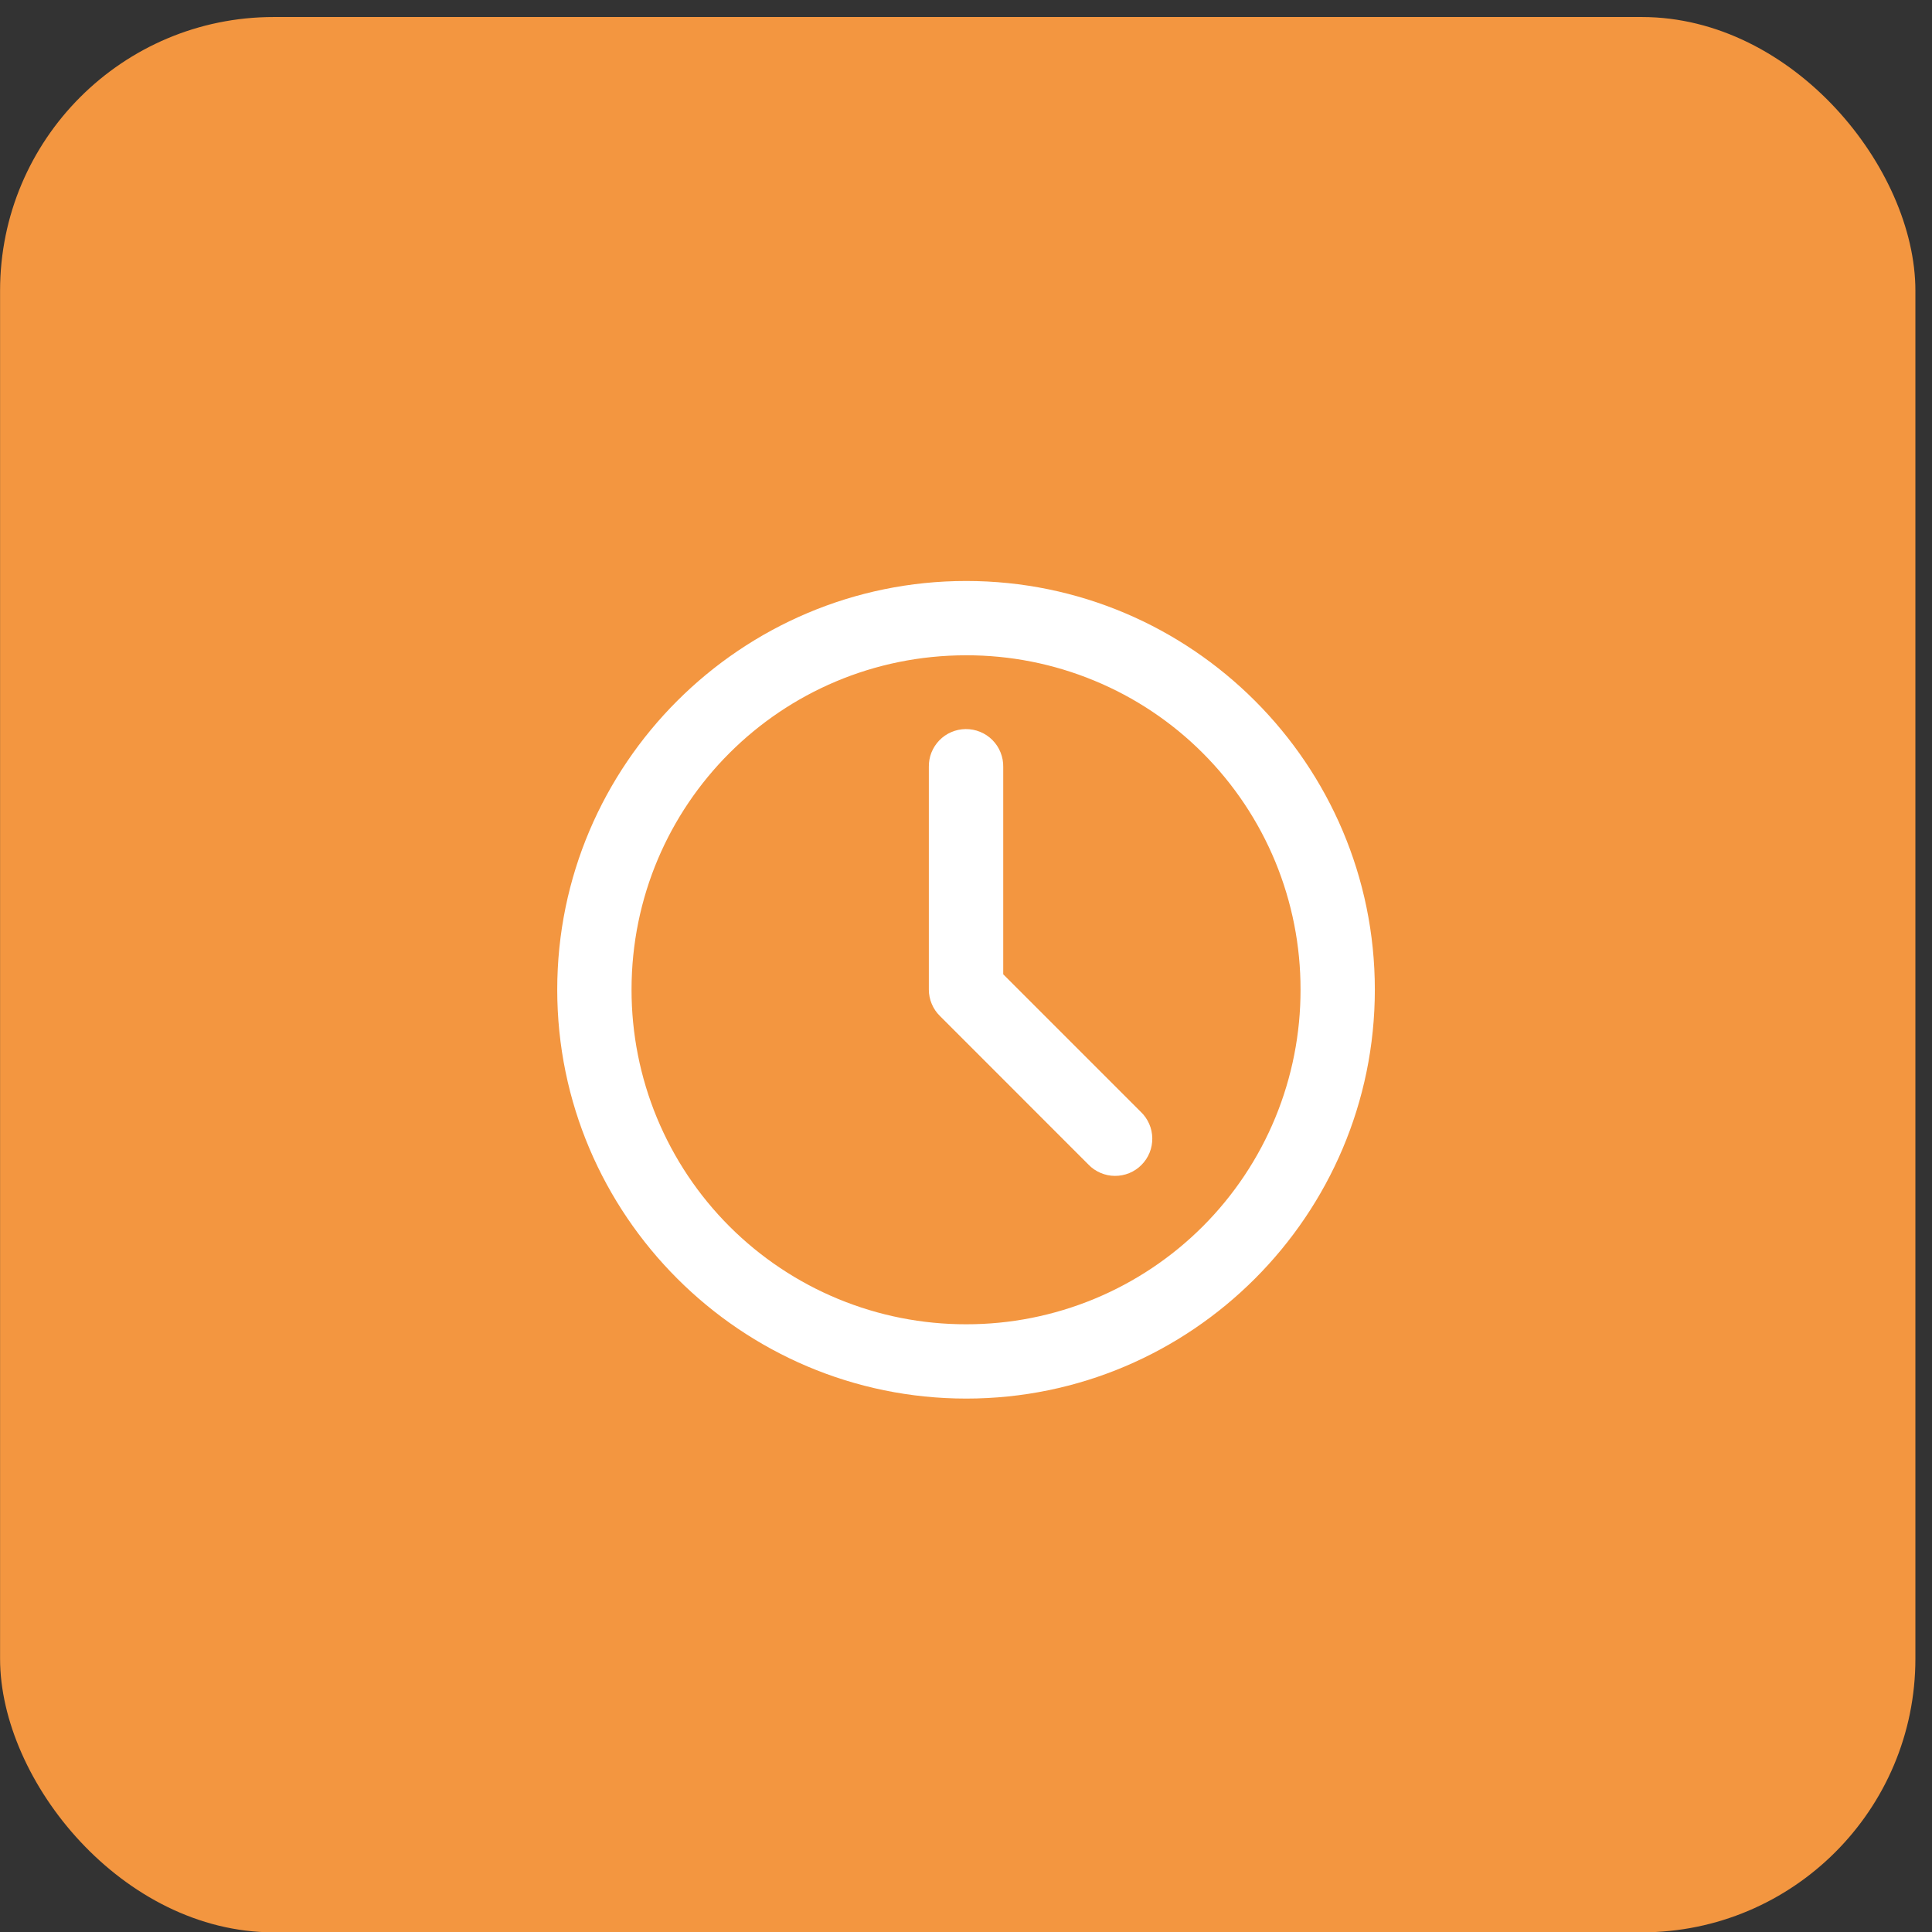 <svg width="52" height="52" viewBox="0 0 52 52" fill="none" xmlns="http://www.w3.org/2000/svg">
<rect x="0" y="0" width="52" height="52" fill="#333333" stroke="none"/>
<rect x="0.002" y="0.458" width="51.551" height="51.551" rx="7.364" fill="#F39640"/>
<g clip-path="url(#clip0_3057_7585)">
<path fill-rule="evenodd" clip-rule="evenodd" d="M26.006 15.637C19.942 15.637 14.998 20.574 14.998 26.637C14.998 32.7 19.943 37.643 26.006 37.643C32.069 37.643 37.004 32.7 37.004 26.637C37.004 20.574 32.069 15.637 26.006 15.637ZM26.006 17.637C27.188 17.635 28.359 17.867 29.452 18.319C30.545 18.77 31.538 19.433 32.373 20.269C33.209 21.105 33.872 22.098 34.324 23.191C34.775 24.284 35.006 25.455 35.004 26.637C35.006 27.82 34.775 28.991 34.324 30.085C33.873 31.178 33.21 32.171 32.374 33.008C31.538 33.844 30.545 34.508 29.453 34.96C28.36 35.412 27.189 35.645 26.006 35.643C24.823 35.645 23.651 35.413 22.558 34.961C21.464 34.509 20.471 33.845 19.634 33.009C18.797 32.172 18.134 31.179 17.681 30.086C17.229 28.992 16.997 27.82 16.998 26.637C16.998 21.655 21.024 17.637 26.006 17.637ZM25.99 19.623C25.858 19.625 25.727 19.652 25.606 19.704C25.484 19.756 25.374 19.832 25.282 19.927C25.19 20.022 25.118 20.134 25.069 20.257C25.021 20.38 24.997 20.511 25 20.643V26.637C25 26.769 25.027 26.899 25.078 27.02C25.129 27.142 25.203 27.252 25.297 27.344L29.297 31.346C29.389 31.442 29.5 31.517 29.622 31.569C29.744 31.621 29.875 31.649 30.008 31.649C30.141 31.65 30.273 31.624 30.395 31.574C30.518 31.523 30.63 31.449 30.723 31.354C30.817 31.26 30.891 31.148 30.941 31.025C30.991 30.902 31.015 30.771 31.014 30.638C31.012 30.505 30.985 30.374 30.932 30.252C30.879 30.13 30.803 30.02 30.707 29.928L27.002 26.223V20.643C27.005 20.509 26.98 20.376 26.93 20.252C26.881 20.127 26.806 20.014 26.712 19.919C26.618 19.824 26.505 19.749 26.381 19.698C26.257 19.647 26.124 19.622 25.99 19.623Z" fill="white"/>
</g>
<defs>
<clipPath id="clip0_3057_7585">
<rect width="24" height="24" fill="white" transform="translate(14.002 14.639)"/>
</clipPath>
</defs>
</svg>
